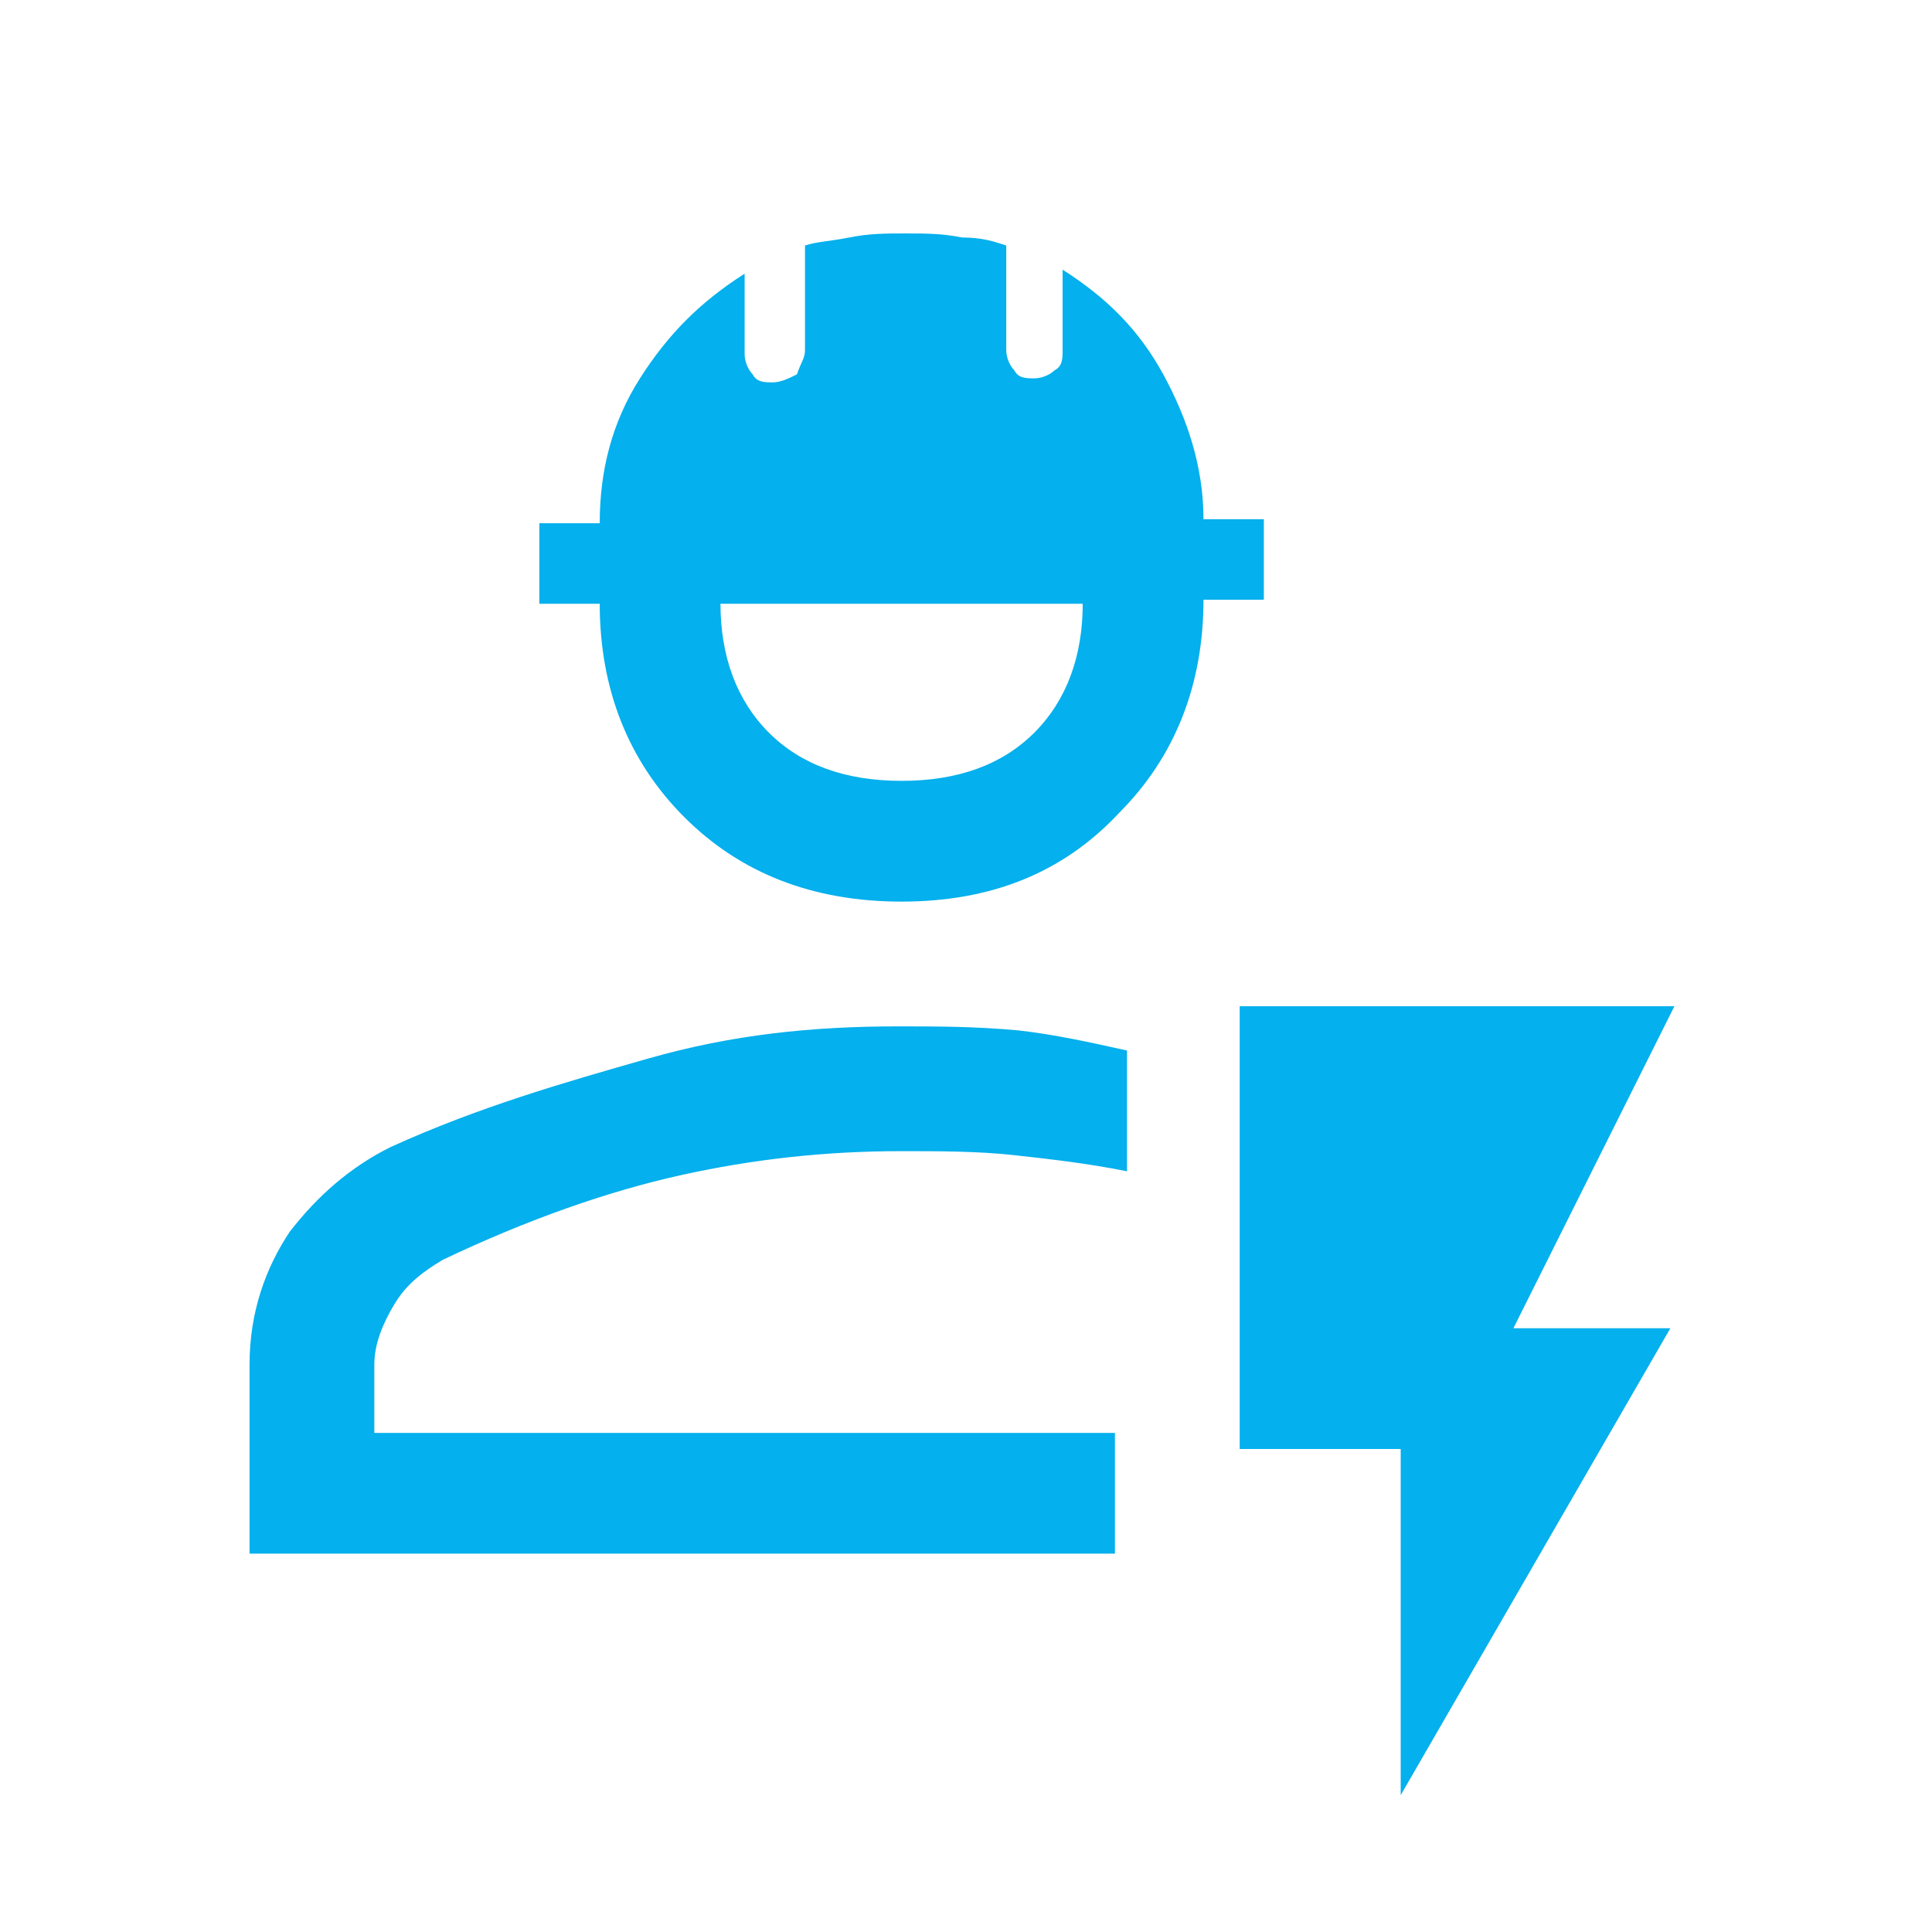 <?xml version="1.0" encoding="utf-8"?>
<!-- Generator: Adobe Illustrator 25.3.1, SVG Export Plug-In . SVG Version: 6.00 Build 0)  -->
<svg version="1.1" id="Layer_1" xmlns="http://www.w3.org/2000/svg" xmlns:xlink="http://www.w3.org/1999/xlink" x="0px" y="0px"
	 viewBox="0 0 48 48" style="enable-background:new 0 0 48 48;" xml:space="preserve">
<style type="text/css">
	.st0{fill:#04B0ED;}
	.st1{fill:none;}
</style>
<g>
	<path class="st0" d="M22.4,22.4c-2.2,0-4-0.7-5.4-2.1c-1.4-1.4-2.1-3.2-2.1-5.3h-1.5v-2h1.5c0-1.3,0.3-2.5,1-3.6
		c0.7-1.1,1.5-1.9,2.6-2.6v2c0,0.2,0.1,0.4,0.2,0.5c0.1,0.2,0.3,0.2,0.5,0.2c0.2,0,0.4-0.1,0.6-0.2C19.9,9,20,8.9,20,8.7V6.1
		c0.3-0.1,0.6-0.1,1.1-0.2c0.5-0.1,0.9-0.1,1.4-0.1s0.9,0,1.4,0.1c0.5,0,0.8,0.1,1.1,0.2v2.6c0,0.2,0.1,0.4,0.2,0.5
		c0.1,0.2,0.3,0.2,0.5,0.2c0.2,0,0.4-0.1,0.5-0.2c0.2-0.1,0.2-0.3,0.2-0.5v-2c1.1,0.7,1.9,1.5,2.5,2.6s1,2.3,1,3.6h1.5v2h-1.5
		c0,2.1-0.7,3.9-2.1,5.3C26.4,21.7,24.6,22.4,22.4,22.4z M22.4,19.4c1.4,0,2.5-0.4,3.3-1.2c0.8-0.8,1.2-1.9,1.2-3.2h-9
		c0,1.3,0.4,2.4,1.2,3.2C19.9,19,21,19.4,22.4,19.4z"/>
	<path class="st0" d="M22.3,25.5c-2.1,0-4.1,0.2-6.2,0.8s-4.2,1.2-6.4,2.2c-1,0.5-1.8,1.2-2.5,2.1c-0.6,0.9-1,2-1,3.3v4.7h21.5v-3
		H9.3v-1.7c0-0.5,0.2-1,0.5-1.5c0.3-0.5,0.7-0.8,1.2-1.1c2.1-1,4.1-1.7,5.9-2.1c1.8-0.4,3.6-0.6,5.5-0.6c0.9,0,1.9,0,2.8,0.1
		c0.9,0.1,1.8,0.2,2.8,0.4v-3c-0.9-0.2-1.8-0.4-2.7-0.5C24.2,25.5,23.3,25.5,22.3,25.5z"/>
	<polygon class="st0" points="41.6,25 30.8,25 30.8,36 34.8,36 34.8,44.6 41.5,33 37.6,33 	"/>
</g>
</svg>

